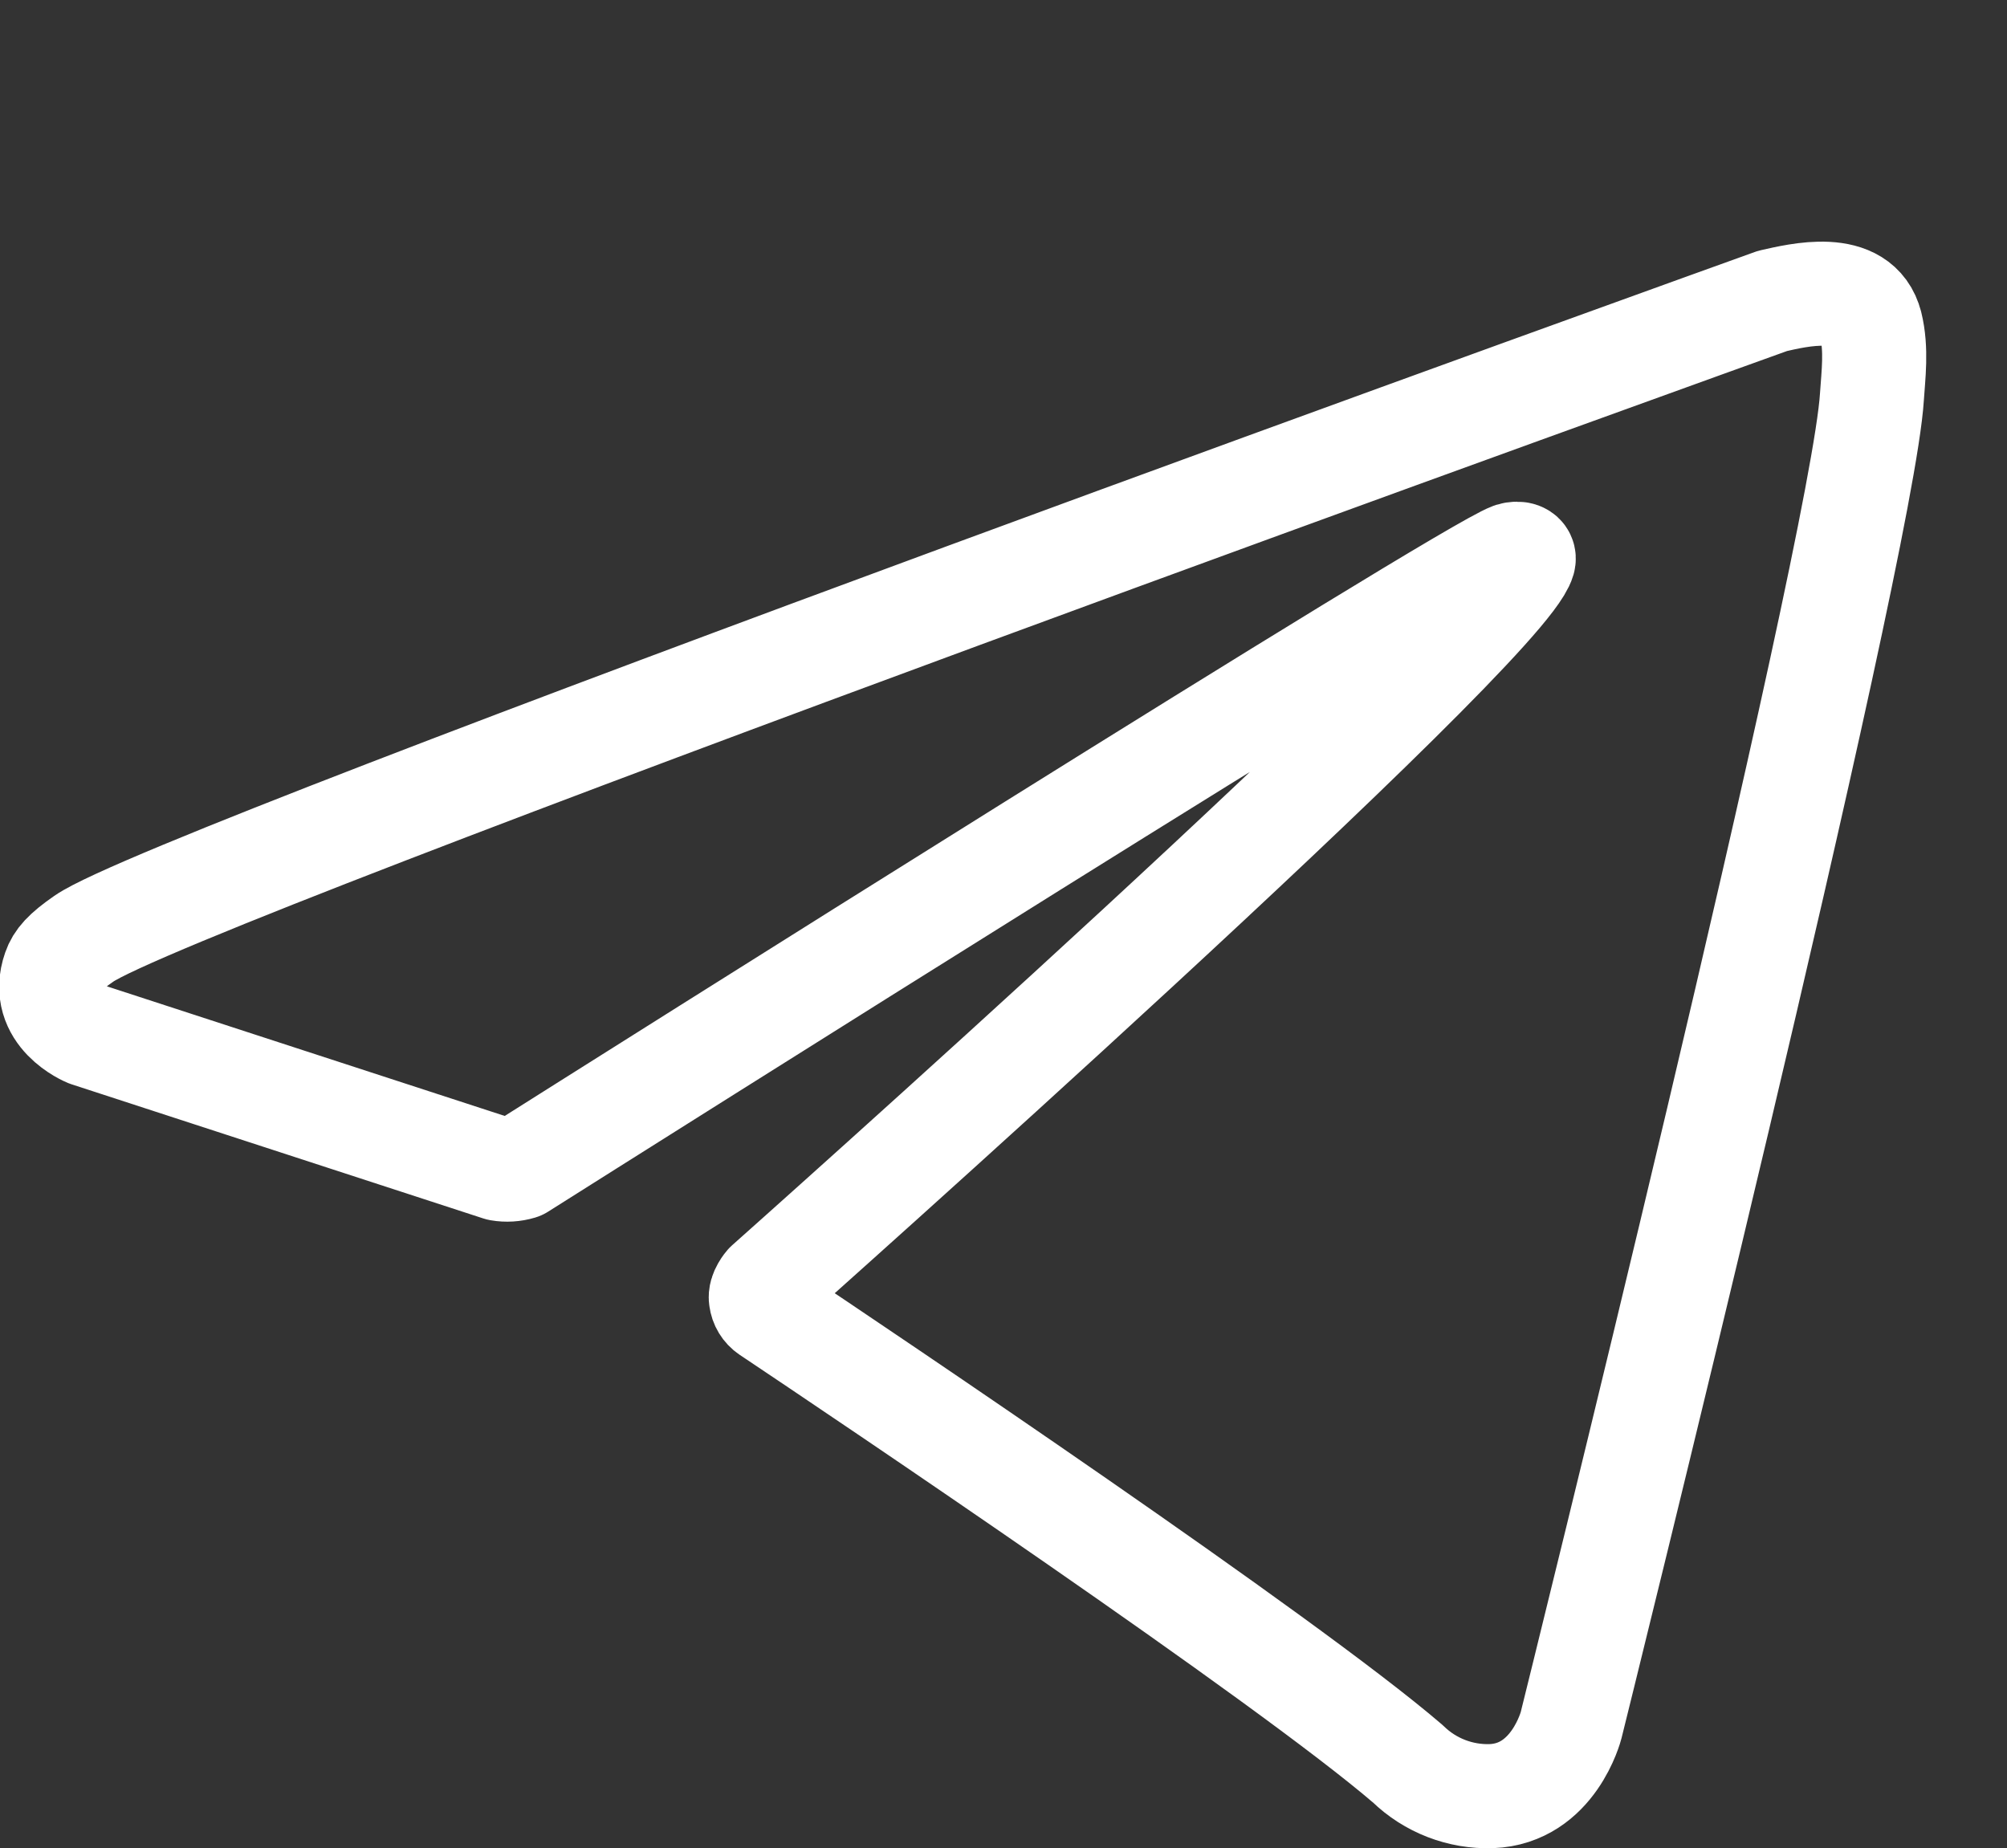 <?xml version="1.0" encoding="UTF-8"?>
<!-- Created with Inkscape (http://www.inkscape.org/) -->
<svg width="34.739mm" height="31.989mm" version="1.1" viewBox="0 0 34.739 31.989" xmlns="http://www.w3.org/2000/svg">
 <rect x="0" y="0" width="34.739" height="31.989" fill="#333333" stroke="none"/>
 <g transform="translate(-124.43 -245.82)">
  <path d="m156.81 251.44c0.106 0.428 0.045 0.878 0.021 1.248-0.168 2.717-5.207 22.995-5.207 22.995s-0.302 1.187-1.382 1.227c-0.536 0.017-1.057-0.184-1.442-0.558-2.12-1.823-9.447-6.747-11.066-7.83-0.074-0.05-0.122-0.13-0.133-0.219-0.023-0.114 0.101-0.256 0.101-0.256s12.758-11.34 13.098-12.53c0.026-0.092-0.073-0.138-0.207-0.097-0.847 0.312-15.536 9.588-17.158 10.612-0.117 0.035-0.24 0.043-0.36 0.022l-7.127-2.322s-0.851-0.346-0.577-1.129c0.056-0.162 0.17-0.299 0.511-0.535 1.579-1.101 29.228-11.039 29.228-11.039 0.445-0.1 1.504-0.365 1.7 0.412z" fill="none" stroke="#fff" stroke-linejoin="round" stroke-miterlimit="10" stroke-width="1.802"/>
 </g>
</svg>
